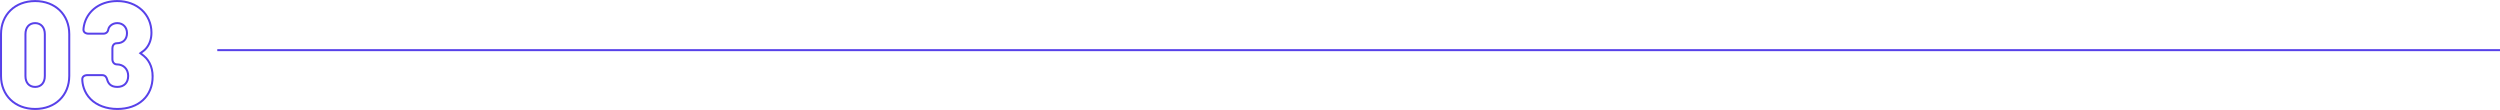 <?xml version="1.0" encoding="UTF-8"?> <!-- Creator: CorelDRAW X8 --> <svg xmlns="http://www.w3.org/2000/svg" xmlns:xlink="http://www.w3.org/1999/xlink" xml:space="preserve" width="9.475cm" height="0.417cm" style="shape-rendering:geometricPrecision; text-rendering:geometricPrecision; image-rendering:optimizeQuality; fill-rule:evenodd; clip-rule:evenodd" viewBox="0 0 105796 4652"> <defs> <style type="text/css"> <![CDATA[ .str0 {stroke:#5741E9;stroke-width:85.084} .fil1 {fill:none} .fil0 {fill:none;fill-rule:nonzero} ]]> </style> </defs> <g id="Слой_x0020_1">  <path class="fil0 str0" d="M2931 3209l0 -1766c0,-826 -593,-1400 -1444,-1400 -852,0 -1444,574 -1444,1400l0 1766c0,826 592,1400 1444,1400 851,0 1444,-574 1444,-1400zm-1854 6l0 -1772c0,-284 158,-467 410,-467 246,0 410,183 410,467l0 1772c0,284 -158,461 -410,461 -252,0 -410,-177 -410,-461z"></path> <path id="1" class="fil0 str0" d="M6459 3234c0,-214 -44,-403 -126,-561 -95,-177 -170,-259 -391,-423 145,-101 195,-145 265,-233 132,-170 202,-385 202,-637 0,-776 -606,-1337 -1445,-1337 -624,0 -1129,302 -1343,813 -64,158 -89,322 -89,398 0,101 82,170 221,170l612 0c145,0 208,-95 221,-189 12,-82 132,-259 378,-259 240,0 410,177 410,423 0,265 -170,429 -429,429 -145,0 -189,126 -189,220l0 454c0,139 88,221 189,221 284,0 479,202 479,486 0,290 -176,467 -460,467 -290,0 -385,-158 -429,-309 -25,-95 -75,-190 -221,-190l-611 0c-139,0 -221,70 -221,171 0,195 63,555 353,845 265,265 669,416 1129,416 902,0 1495,-542 1495,-1375z"></path> <line class="fil1 str0" x1="9195" y1="2120" x2="105796" y2="2120"></line> </g> </svg> 